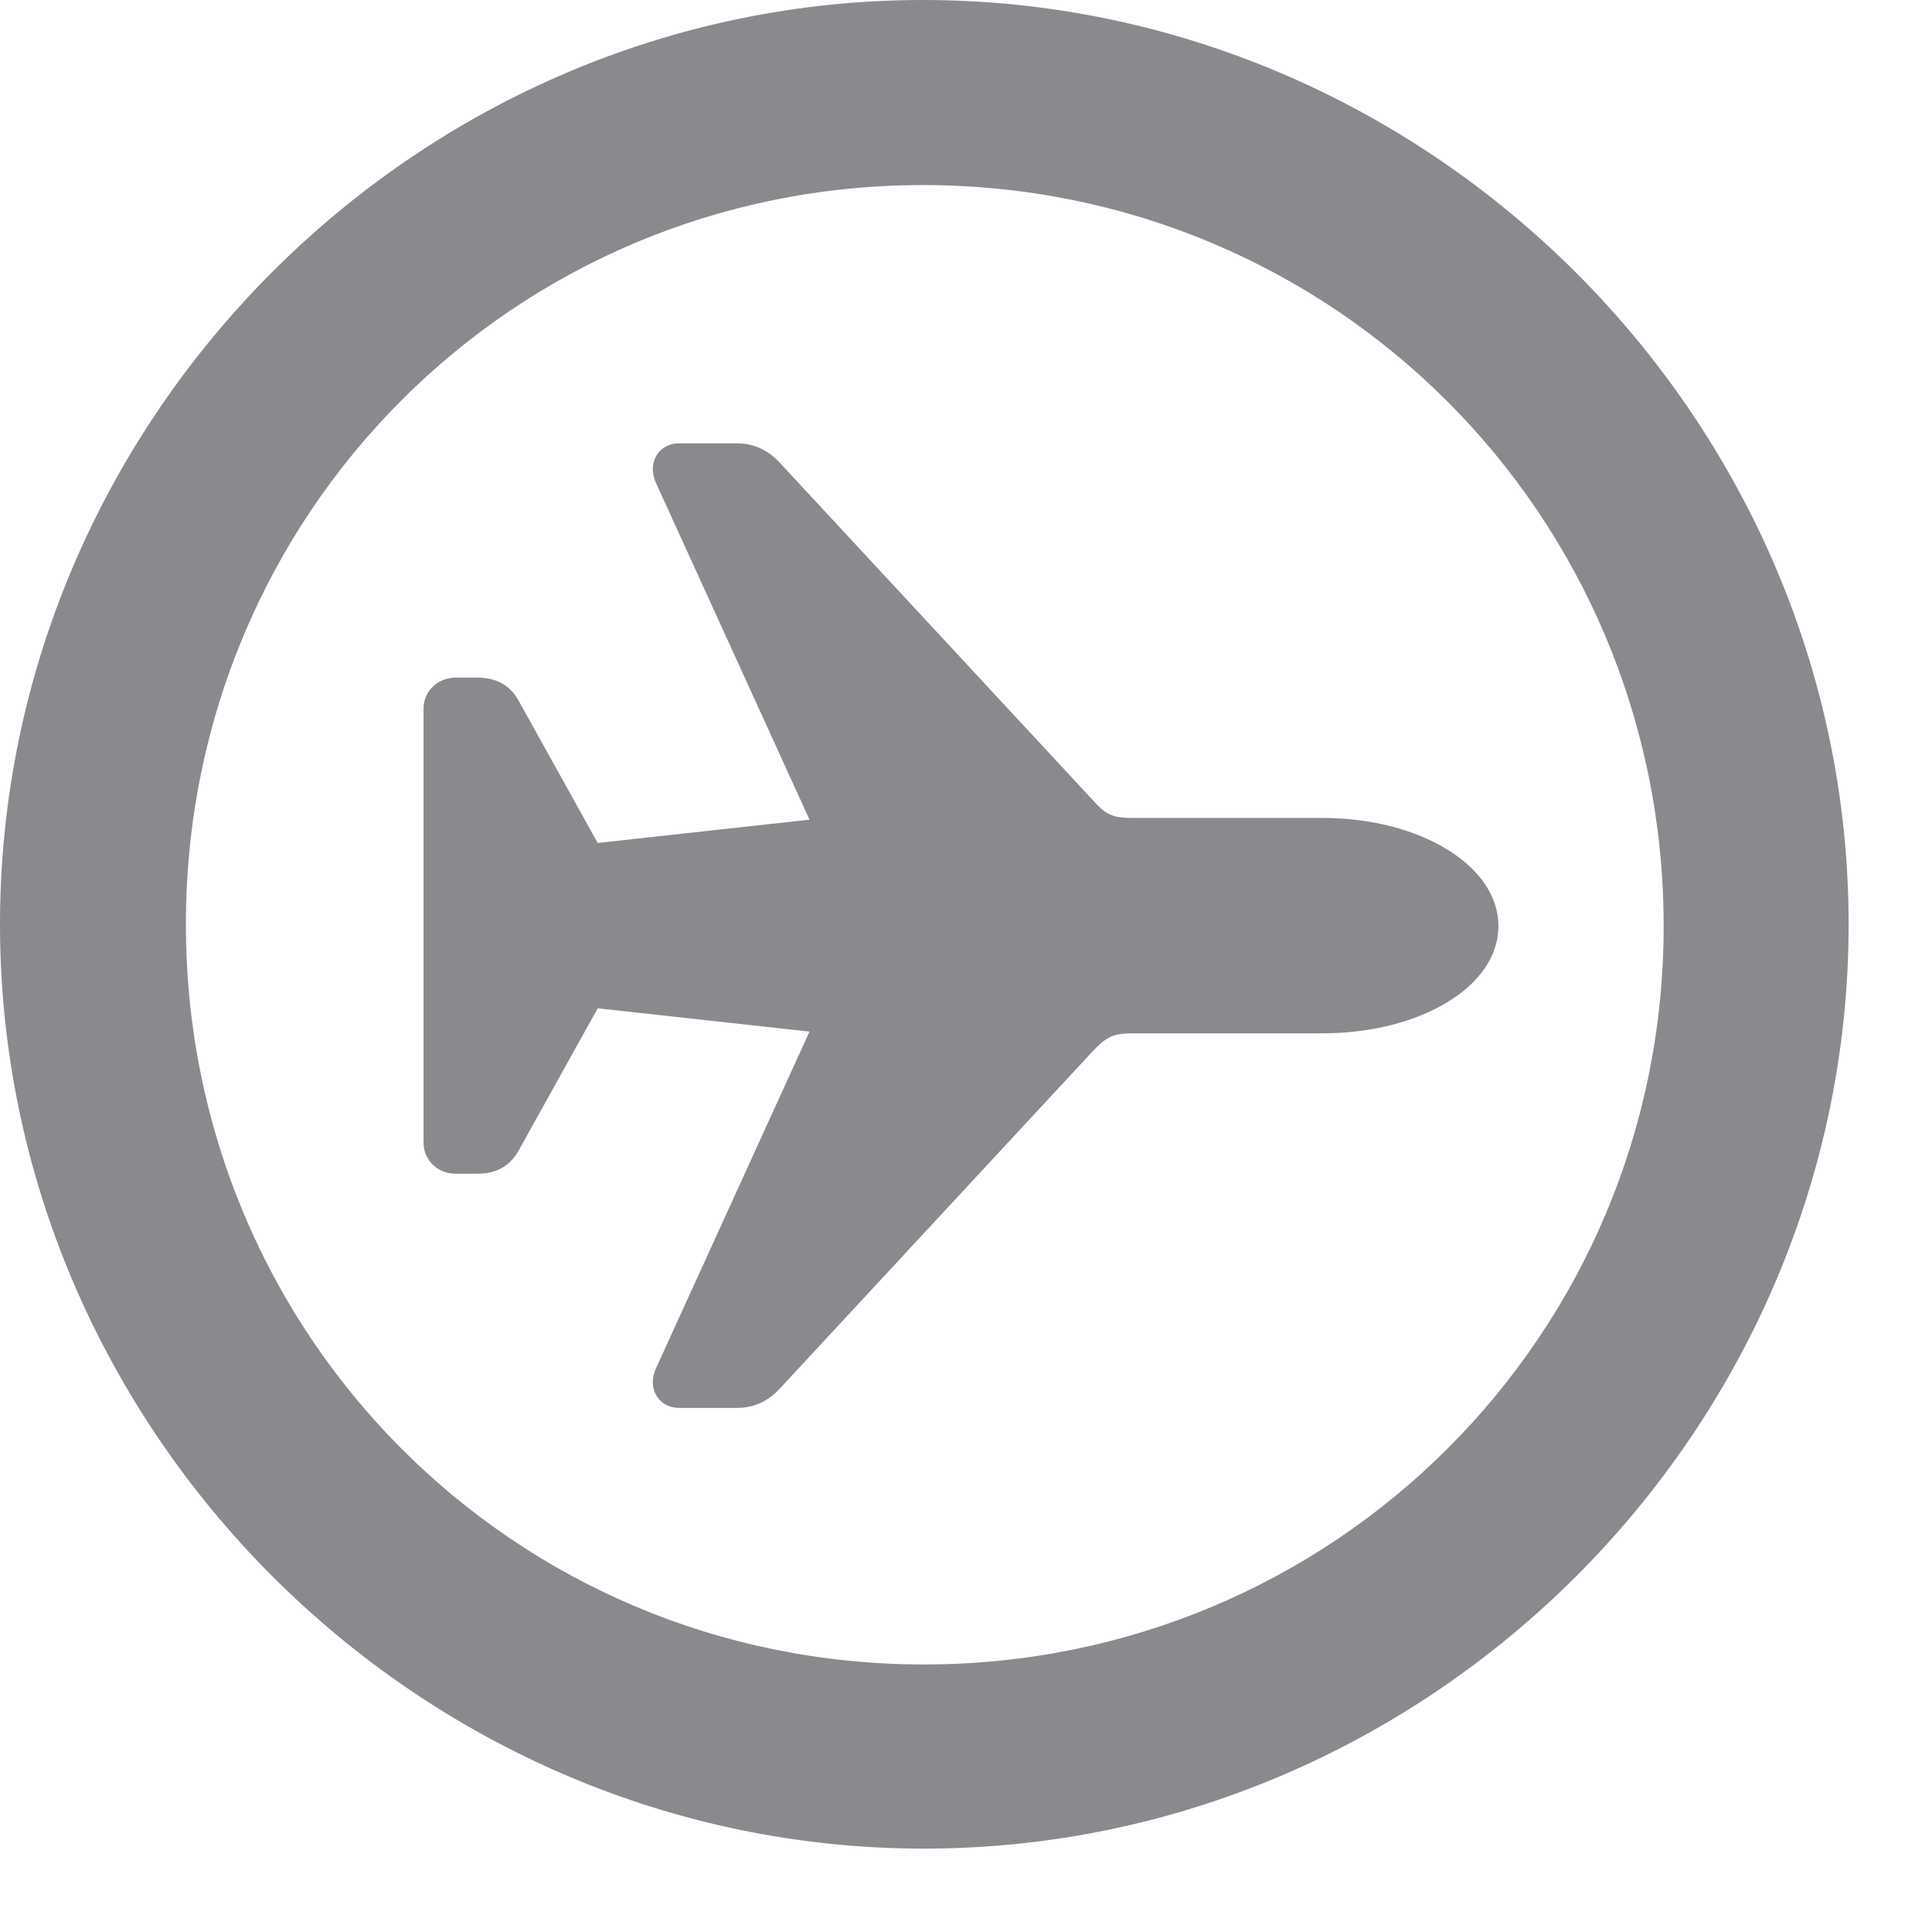 <svg width="19" height="19" viewBox="0 0 19 19" fill="none" xmlns="http://www.w3.org/2000/svg">
<path d="M9.086 18.18C14.068 18.18 18.18 14.066 18.18 9.09C18.18 4.114 14.059 0 9.077 0C4.103 0 0 4.114 0 9.09C0 14.066 4.112 18.18 9.086 18.18ZM9.086 16.369C5.052 16.369 1.828 13.125 1.828 9.09C1.828 5.055 5.052 1.82 9.077 1.82C13.11 1.82 16.352 5.055 16.361 9.09C16.37 13.125 13.119 16.369 9.086 16.369ZM14.736 9.108C14.736 8.51 13.962 8.044 13.005 8.044H11.15C10.94 8.044 10.878 8.017 10.738 7.859L7.68 4.563C7.565 4.431 7.416 4.36 7.249 4.36H6.678C6.476 4.36 6.362 4.554 6.45 4.747L7.961 8.061L5.878 8.29L5.096 6.883C5.009 6.734 4.877 6.664 4.692 6.664H4.481C4.306 6.664 4.165 6.796 4.165 6.971V11.235C4.165 11.411 4.306 11.543 4.481 11.543H4.692C4.877 11.543 5.009 11.472 5.096 11.323L5.878 9.916L7.961 10.145L6.45 13.459C6.362 13.653 6.476 13.846 6.678 13.846H7.249C7.416 13.846 7.565 13.776 7.68 13.644L10.738 10.347C10.878 10.198 10.94 10.162 11.15 10.162H13.005C13.962 10.162 14.736 9.705 14.736 9.108Z" fill="#8A8A8E"/>
</svg>

